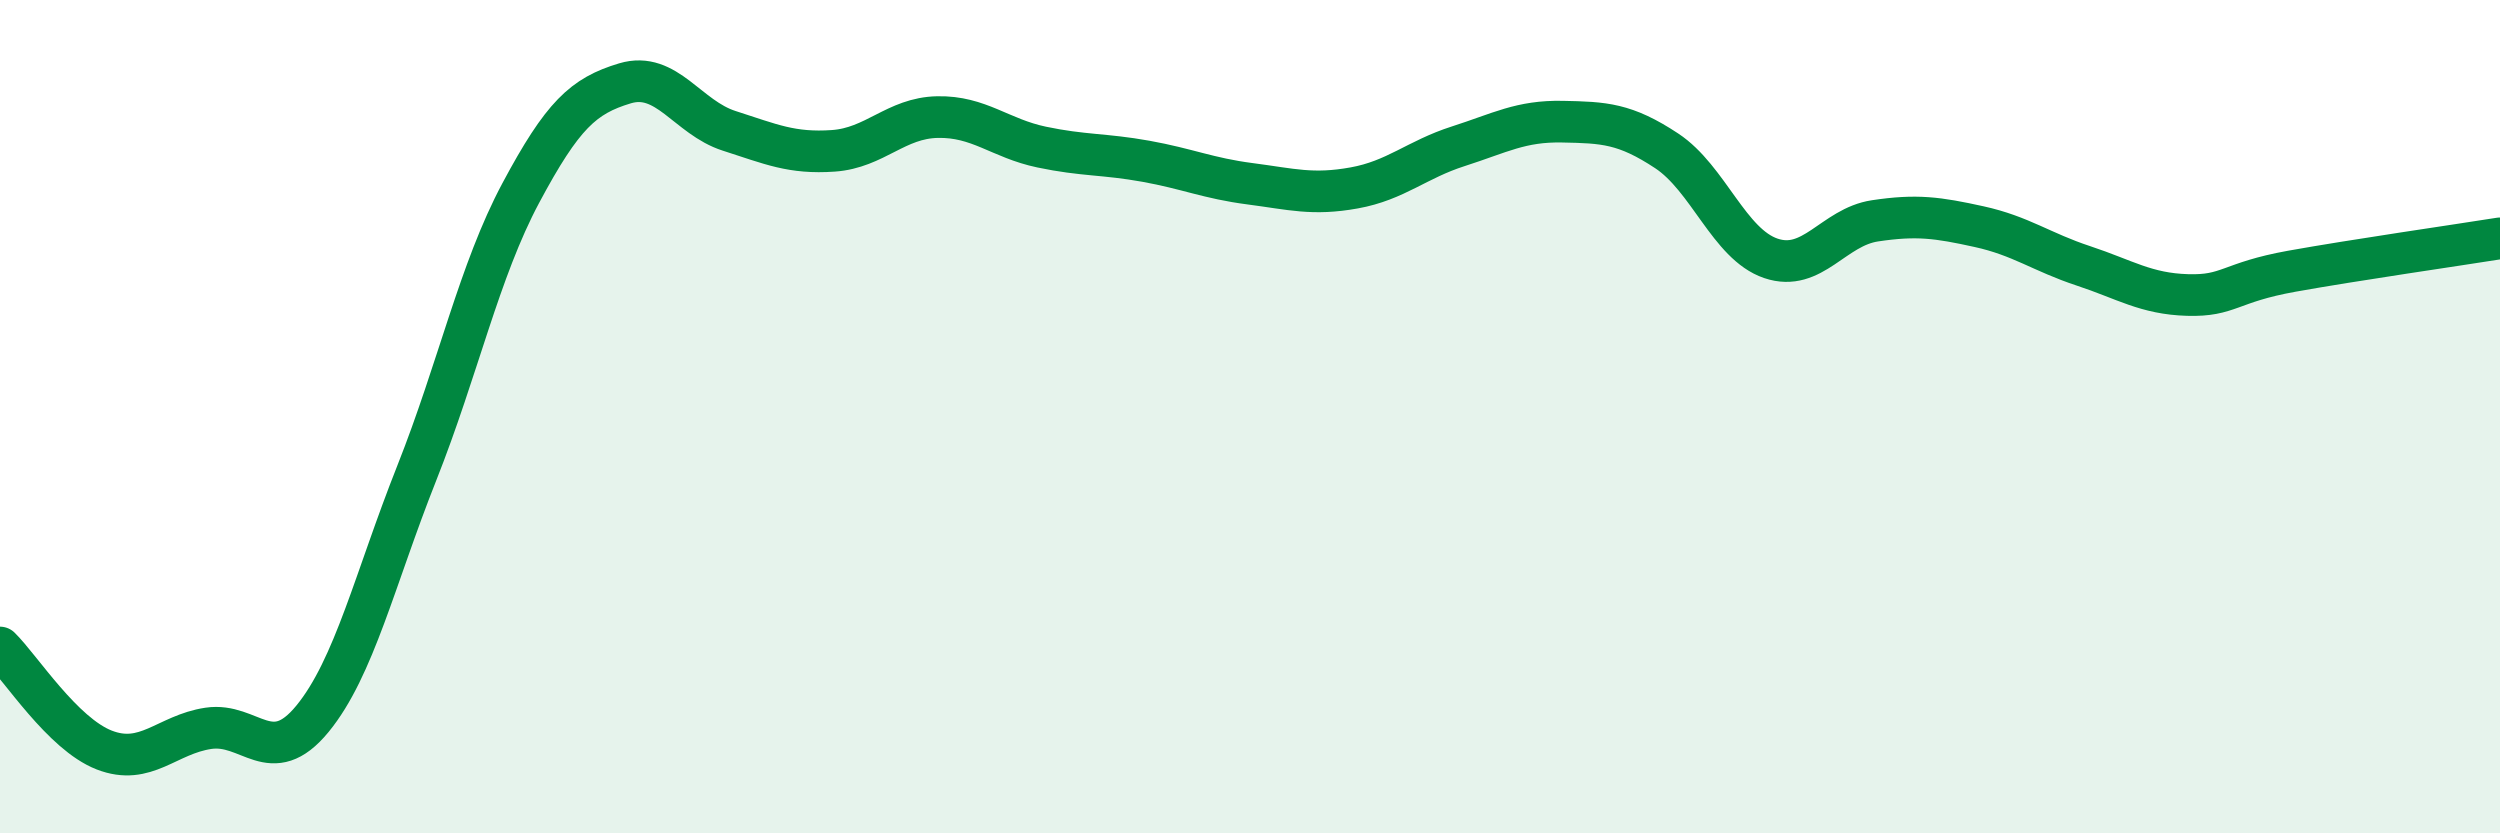 
    <svg width="60" height="20" viewBox="0 0 60 20" xmlns="http://www.w3.org/2000/svg">
      <path
        d="M 0,15.54 C 0.5,16.03 1.5,17.61 2.5,18 C 3.5,18.39 4,17.63 5,17.48 C 6,17.33 6.5,18.47 7.5,17.25 C 8.5,16.03 9,13.88 10,11.36 C 11,8.84 11.5,6.5 12.5,4.63 C 13.5,2.76 14,2.3 15,2 C 16,1.7 16.5,2.82 17.5,3.14 C 18.5,3.46 19,3.69 20,3.62 C 21,3.55 21.5,2.83 22.5,2.81 C 23.5,2.79 24,3.32 25,3.53 C 26,3.74 26.5,3.69 27.5,3.87 C 28.5,4.05 29,4.28 30,4.41 C 31,4.54 31.5,4.69 32.5,4.51 C 33.5,4.33 34,3.83 35,3.51 C 36,3.19 36.5,2.9 37.5,2.92 C 38.5,2.94 39,2.96 40,3.62 C 41,4.28 41.5,5.86 42.5,6.2 C 43.5,6.54 44,5.45 45,5.3 C 46,5.15 46.5,5.22 47.5,5.44 C 48.5,5.66 49,6.05 50,6.38 C 51,6.71 51.5,7.05 52.5,7.08 C 53.5,7.11 53.5,6.78 55,6.51 C 56.5,6.24 59,5.88 60,5.72L60 20L0 20Z"
        fill="#008740"
        opacity="0.1"
        stroke-linecap="round"
        stroke-linejoin="round"
      />
      <path
        d="M 0,15.54 C 0.5,16.03 1.5,17.61 2.5,18 C 3.5,18.39 4,17.63 5,17.48 C 6,17.33 6.5,18.47 7.5,17.25 C 8.5,16.03 9,13.88 10,11.36 C 11,8.84 11.5,6.5 12.5,4.63 C 13.5,2.76 14,2.3 15,2 C 16,1.7 16.5,2.82 17.5,3.14 C 18.5,3.46 19,3.69 20,3.62 C 21,3.55 21.5,2.83 22.5,2.81 C 23.5,2.79 24,3.32 25,3.53 C 26,3.74 26.5,3.69 27.5,3.87 C 28.5,4.05 29,4.28 30,4.41 C 31,4.54 31.5,4.69 32.5,4.51 C 33.5,4.33 34,3.83 35,3.51 C 36,3.19 36.5,2.9 37.5,2.92 C 38.5,2.94 39,2.96 40,3.62 C 41,4.28 41.5,5.86 42.5,6.2 C 43.5,6.54 44,5.45 45,5.3 C 46,5.15 46.5,5.22 47.5,5.44 C 48.5,5.66 49,6.05 50,6.38 C 51,6.71 51.5,7.05 52.5,7.08 C 53.5,7.11 53.5,6.78 55,6.51 C 56.5,6.24 59,5.88 60,5.72"
        stroke="#008740"
        stroke-width="1"
        fill="none"
        stroke-linecap="round"
        stroke-linejoin="round"
      />
    </svg>
  